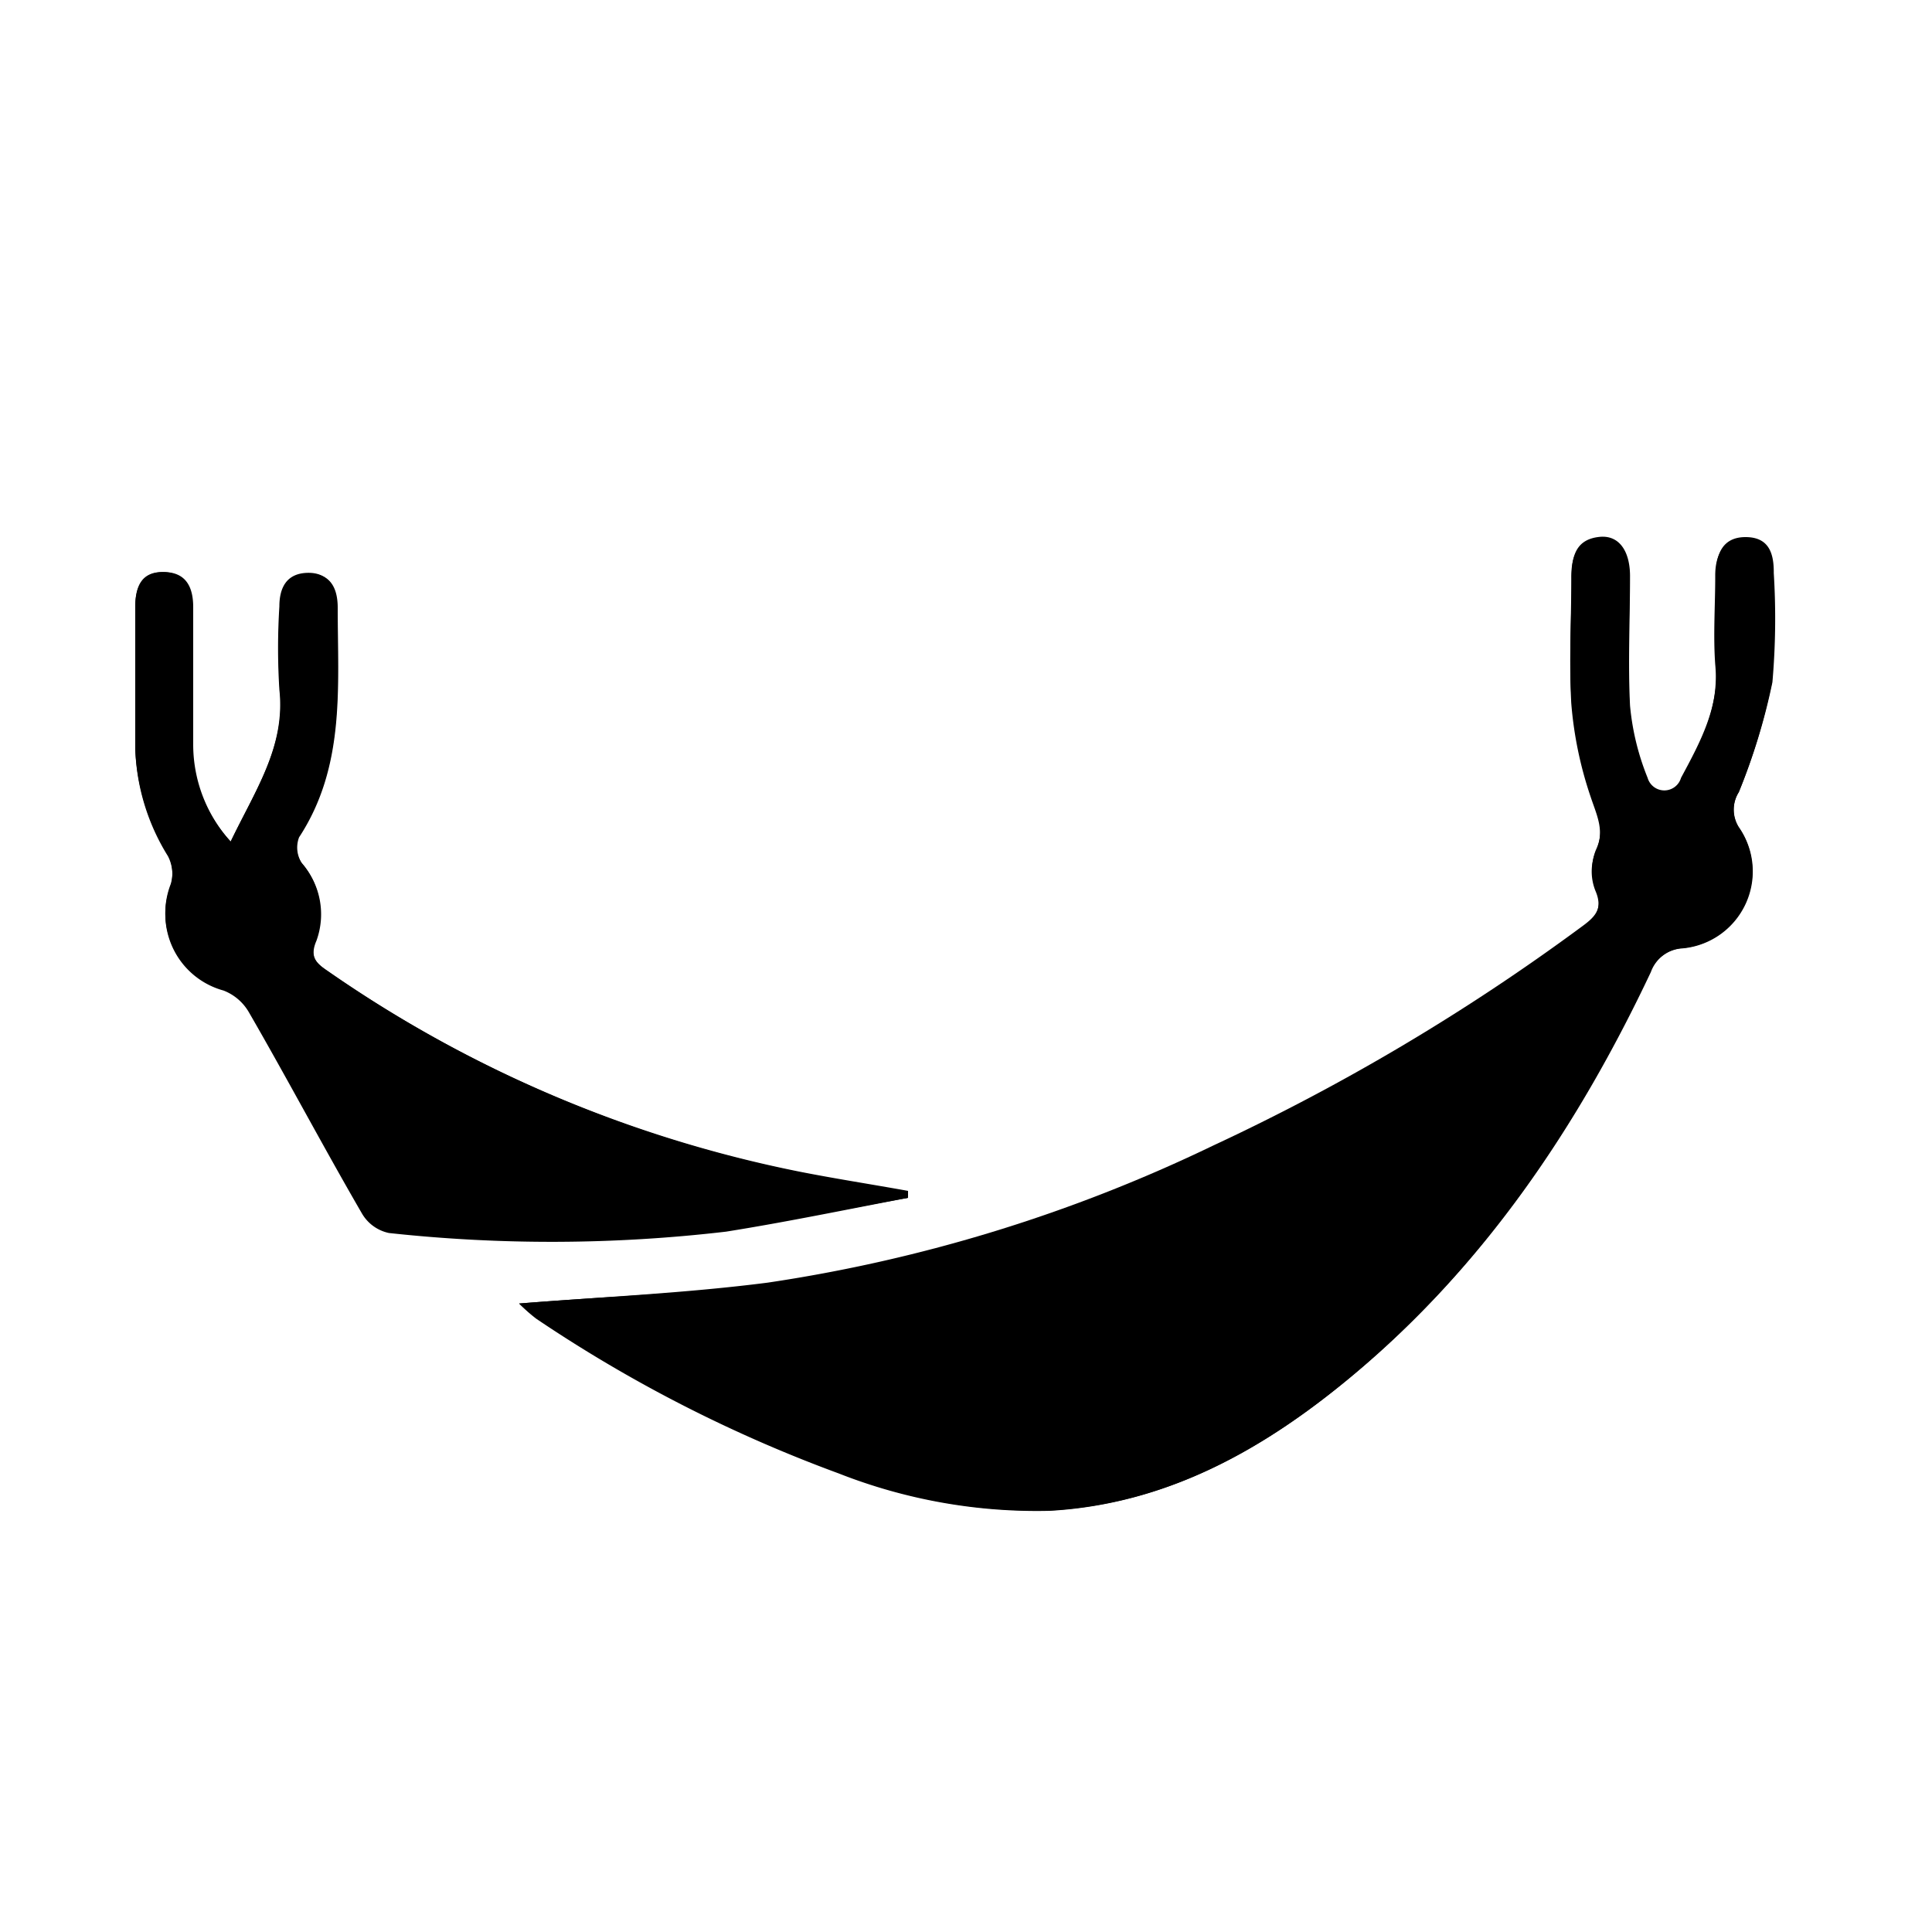 <svg id="Layer_1" data-name="Layer 1" xmlns="http://www.w3.org/2000/svg" viewBox="0 0 100 100"><title>icon</title><path d="M26.87,67.47a9.45,9.45,0,0,0,.93.77,73,73,0,0,0,15.64,8,28,28,0,0,0,10.93,1.94c6.06-.34,11.06-3.17,15.59-6.94,6.86-5.71,11.71-12.93,15.49-20.93a1.88,1.88,0,0,1,1.66-1.24A4,4,0,0,0,90,42.83,1.69,1.69,0,0,1,90,41a32.2,32.2,0,0,0,1.7-5.6,39.38,39.38,0,0,0,.07-5.65c0-1-.3-1.86-1.44-1.86s-1.56.85-1.55,1.93c0,1.53-.11,3.06,0,4.58C89,36.68,88,38.51,87,40.37a.9.9,0,0,1-1.73,0,13.57,13.57,0,0,1-.92-3.74c-.14-2.23,0-4.48,0-6.73,0-1.34-.62-2.15-1.59-2-1.22.13-1.44,1-1.43,2.06,0,2.15-.12,4.32,0,6.46a19.91,19.91,0,0,0,1,4.82c.33,1,.76,1.79.25,2.87a2.68,2.68,0,0,0,0,2c.43,1-.08,1.45-.78,2a110.84,110.84,0,0,1-19,11.33,80.14,80.14,0,0,1-23.05,7.09C35.44,66.94,31.1,67.13,26.87,67.47ZM11.94,43.56a7.49,7.49,0,0,1-2-5c0-2.38,0-4.76,0-7.14,0-1-.38-1.8-1.52-1.81S7,30.42,7,31.44c0,2.42,0,4.85,0,7.27a11.18,11.18,0,0,0,1.69,5.6,2.05,2.05,0,0,1,.15,1.52,4.09,4.09,0,0,0,2.73,5.44,2.6,2.6,0,0,1,1.31,1.12c2,3.46,3.87,7,5.86,10.43a2.12,2.12,0,0,0,1.39,1,77.73,77.73,0,0,0,17.45-.07C40.72,63.25,43.85,62.6,47,62l0-.36c-1.88-.34-3.77-.63-5.64-1A65.41,65.41,0,0,1,17,50.3c-.6-.42-1-.73-.62-1.61a4,4,0,0,0-.75-4,1.49,1.49,0,0,1-.15-1.35c2.41-3.68,2-7.81,2-11.88,0-1-.36-1.8-1.54-1.77s-1.43.8-1.45,1.74a34.42,34.42,0,0,0,0,4.31C14.78,38.65,13.21,40.91,11.94,43.56Z"/><path d="M26.87,67.47c4.23-.34,8.57-.53,12.86-1.08A80.14,80.14,0,0,0,62.78,59.3,110.84,110.84,0,0,0,81.82,48c.7-.51,1.21-.94.78-2a2.73,2.73,0,0,1,0-2c.51-1.08.08-1.88-.25-2.87a20.4,20.4,0,0,1-1-4.82c-.16-2.14,0-4.31,0-6.46,0-1.05.21-1.93,1.43-2.06,1-.11,1.58.7,1.59,2,0,2.25-.11,4.5,0,6.73a13.12,13.12,0,0,0,.91,3.74.9.9,0,0,0,1.73,0c1-1.86,2-3.69,1.81-5.95-.13-1.52,0-3.05,0-4.58,0-1.08.36-1.94,1.55-1.93s1.45.84,1.44,1.86a38,38,0,0,1-.07,5.65A32.2,32.2,0,0,1,90,41a1.71,1.71,0,0,0,0,1.81,4,4,0,0,1-2.93,6.28,1.88,1.88,0,0,0-1.66,1.24c-3.78,8-8.63,15.22-15.49,20.93-4.53,3.77-9.53,6.6-15.59,6.94a28,28,0,0,1-10.93-1.94,73,73,0,0,1-15.64-8A8.21,8.21,0,0,1,26.87,67.47Z"/><path d="M11.94,43.56c1.27-2.65,2.84-4.91,2.52-7.86a34.42,34.42,0,0,1,0-4.31c0-.94.35-1.71,1.45-1.74s1.53.77,1.54,1.77c0,4.08.43,8.2-2,11.88a1.46,1.46,0,0,0,.15,1.35,4,4,0,0,1,.74,4c-.33.88,0,1.19.63,1.61A65.11,65.11,0,0,0,41.32,60.66c1.87.38,3.76.68,5.64,1L47,62c-3.14.56-6.27,1.21-9.42,1.67a77.73,77.73,0,0,1-17.45.07,2.12,2.12,0,0,1-1.39-1c-2-3.46-3.88-7-5.86-10.43a2.6,2.6,0,0,0-1.31-1.12,4.09,4.09,0,0,1-2.73-5.44,2.05,2.05,0,0,0-.15-1.52A11.18,11.18,0,0,1,7,38.71c0-2.42,0-4.85,0-7.27,0-1,.31-1.83,1.47-1.83S10,30.39,10,31.42q0,3.57,0,7.14A7.49,7.49,0,0,0,11.94,43.56Z"/></svg>